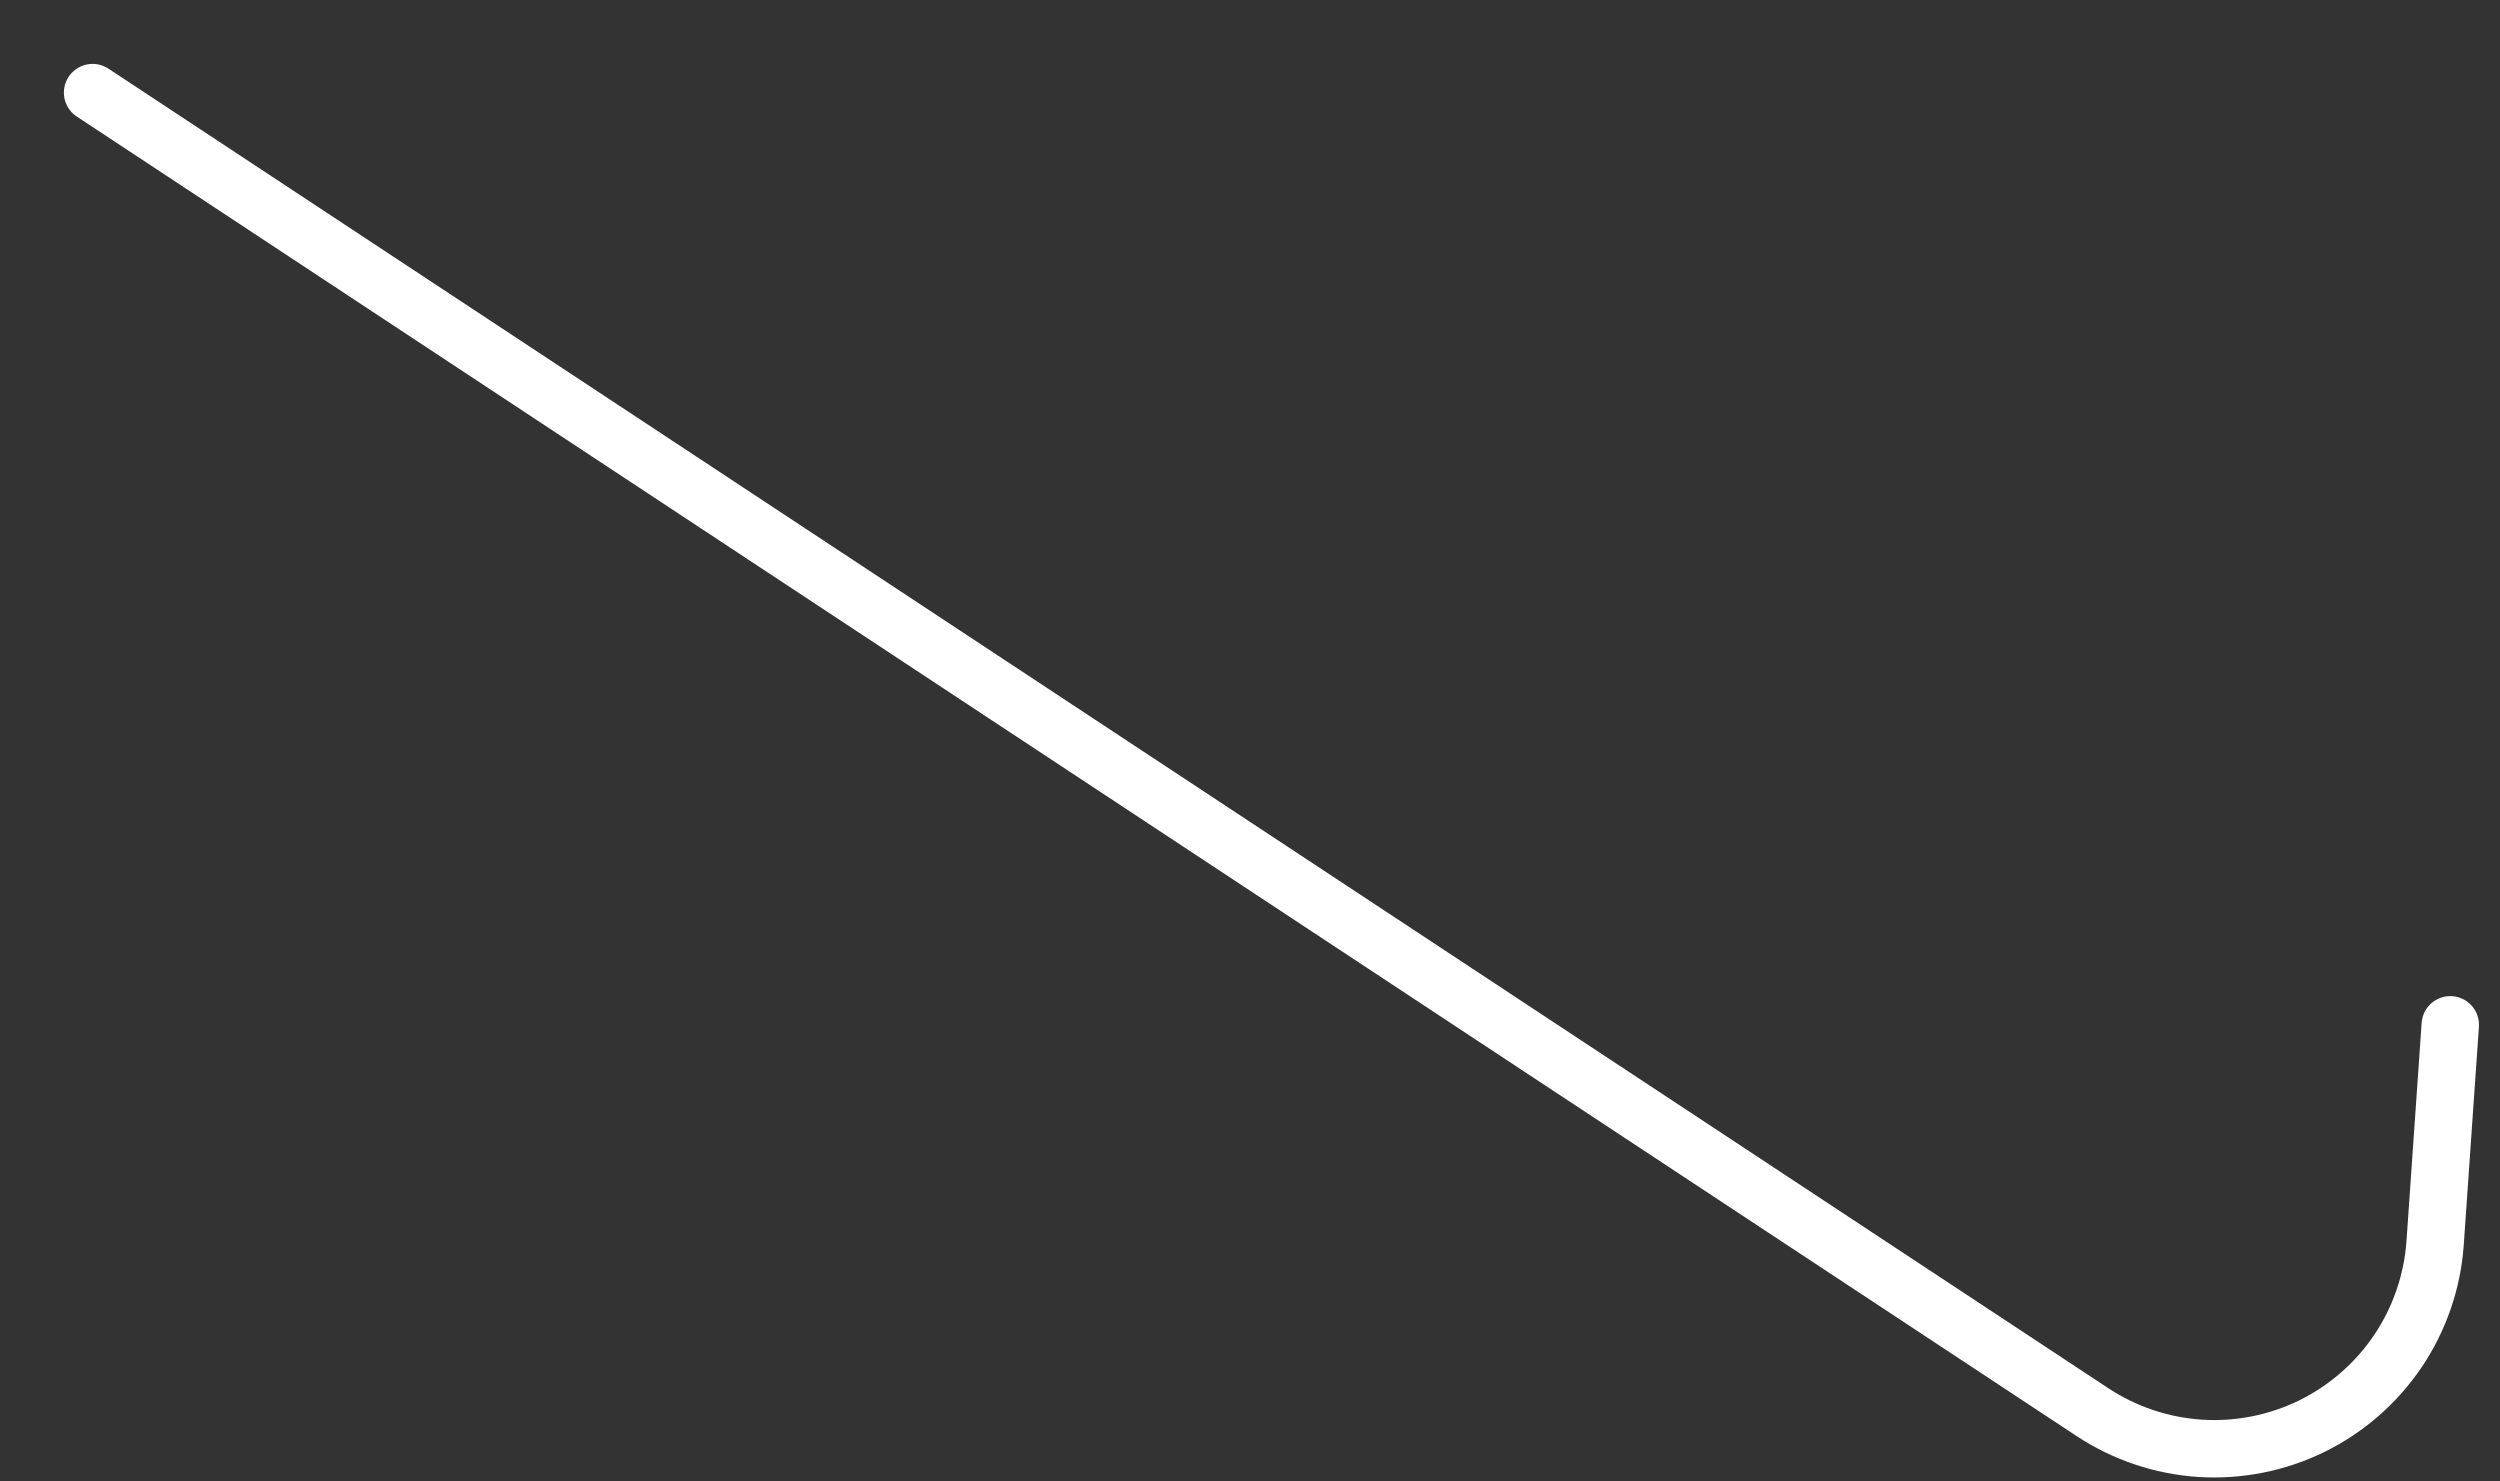 <?xml version="1.0" encoding="utf-8"?>
<svg xmlns="http://www.w3.org/2000/svg" fill="none" height="100%" overflow="visible" preserveAspectRatio="none" style="display: block;" viewBox="0 0 27 16" width="100%">
<rect x="0" y="0" width="27" height="16" fill="#333333" stroke="none"/>
<path d="M1 1L22.597 15.25C22.945 15.48 23.347 15.615 23.764 15.642C24.18 15.668 24.596 15.585 24.971 15.401C25.345 15.216 25.665 14.937 25.898 14.591C26.131 14.245 26.269 13.844 26.299 13.428L26.463 11.068" id="Vector" stroke="white" stroke-linecap="round" stroke-width="0.62"/>
</svg>